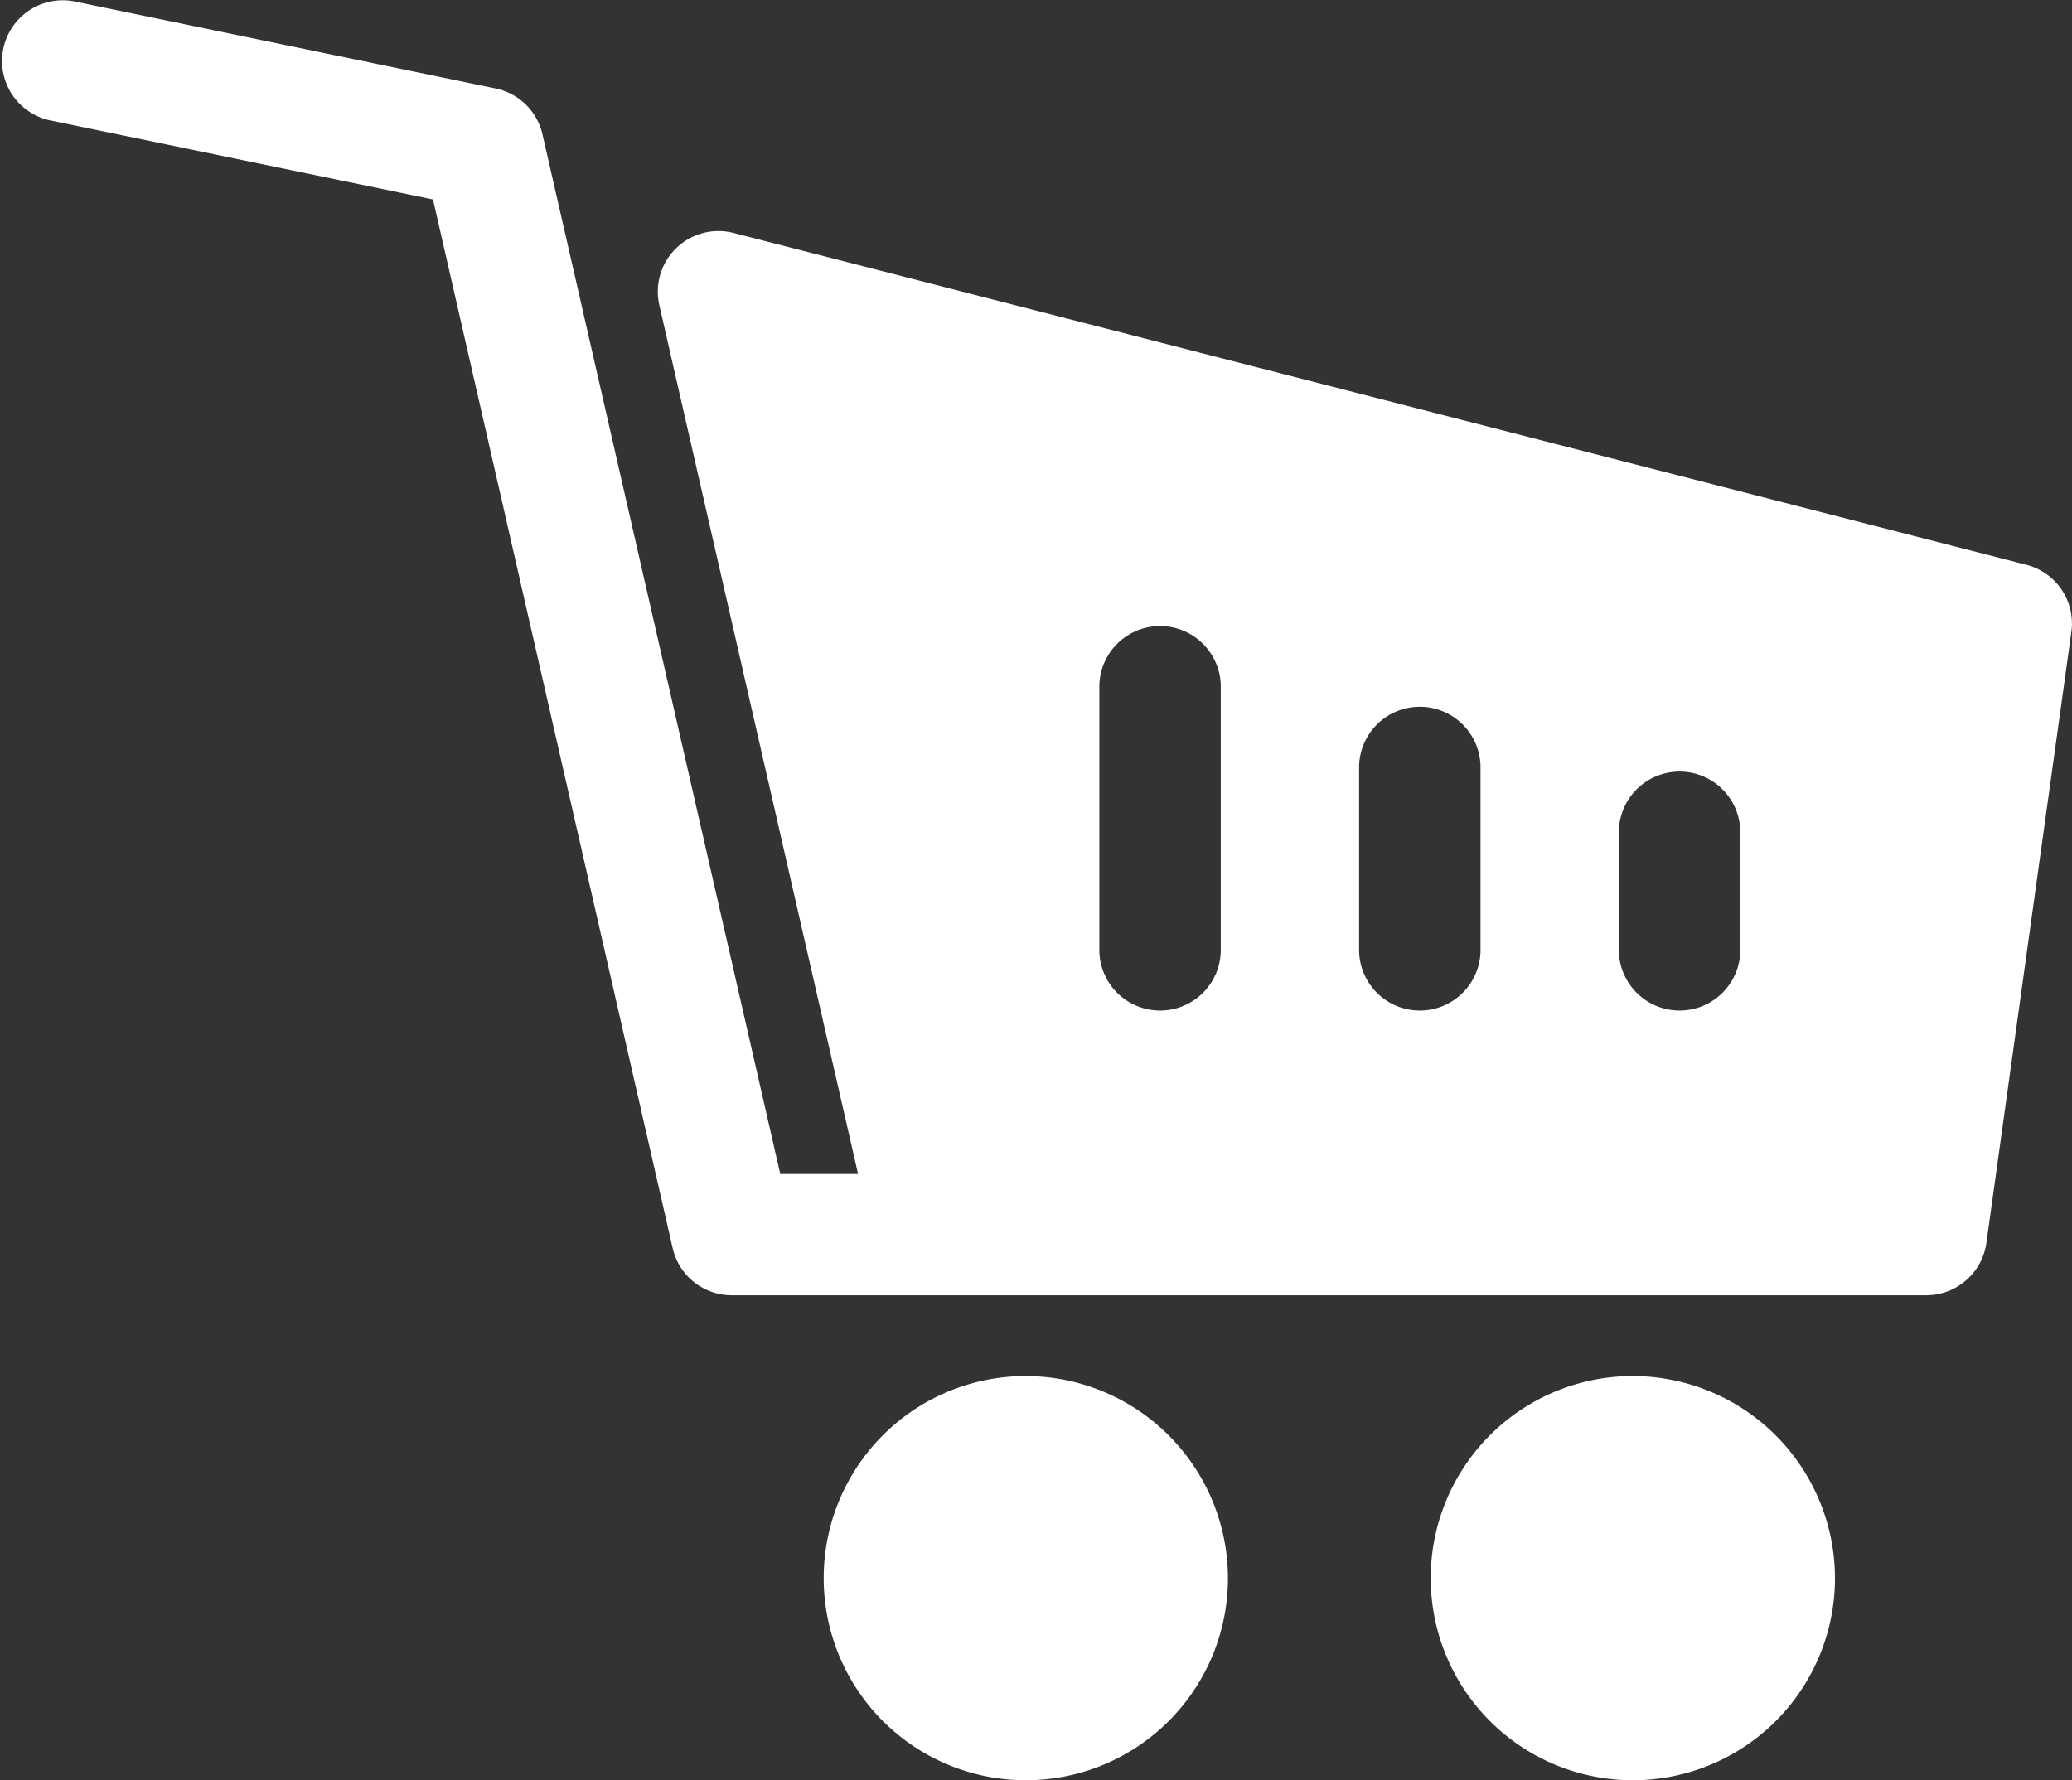 <svg xmlns="http://www.w3.org/2000/svg" width="35.448" height="30.463" viewBox="0 0 35.448 30.463">
  <rect x="0" y="0" width="35.448" height="30.463" fill="#333333" stroke="none"/>
  <g id="shopping-cart" transform="translate(0 -36)">
    <g id="Group_2" data-name="Group 2" transform="translate(14.084 59.546)">
      <g id="Group_1" data-name="Group 1" transform="translate(0 0)">
        <path id="Path_1" data-name="Path 1" d="M206.889,376.1a3.458,3.458,0,1,0,3.462,3.458A3.464,3.464,0,0,0,206.889,376.1Z" transform="translate(-203.427 -376.101)" fill="#fff"/>
      </g>
    </g>
    <g id="Group_4" data-name="Group 4" transform="translate(24.469 59.546)">
      <g id="Group_3" data-name="Group 3" transform="translate(0 0)">
        <path id="Path_2" data-name="Path 2" d="M356.887,376.1a3.458,3.458,0,1,0,3.462,3.458A3.464,3.464,0,0,0,356.887,376.1Z" transform="translate(-353.425 -376.101)" fill="#fff"/>
      </g>
    </g>
    <g id="Group_6" data-name="Group 6" transform="translate(0 36)">
      <g id="Group_5" data-name="Group 5" transform="translate(0 0)">
        <path id="Path_3" data-name="Path 3" d="M34.667,45.664,12.551,39.986a1.038,1.038,0,0,0-1.271,1.236l3.4,14.865H13.349L9.281,38.3a1.038,1.038,0,0,0-.8-.786l-7.23-1.494a1.039,1.039,0,0,0-.42,2.034l6.577,1.359,4.1,17.943a1.038,1.038,0,0,0,1.012.807H32.955a1.042,1.042,0,0,0,1.029-.9l1.454-10.456A1.037,1.037,0,0,0,34.667,45.664Zm-13.782,6.62a1.039,1.039,0,0,1-2.077,0V47.719a1.039,1.039,0,0,1,2.077,0Zm4.444,0a1.039,1.039,0,0,1-2.077,0V49.1a1.039,1.039,0,0,1,2.077,0Zm4.444,0a1.039,1.039,0,0,1-2.077,0V50.209a1.039,1.039,0,0,1,2.077,0Z" transform="translate(0 -36)" fill="#fff"/>
      </g>
    </g>
  </g>
</svg>
